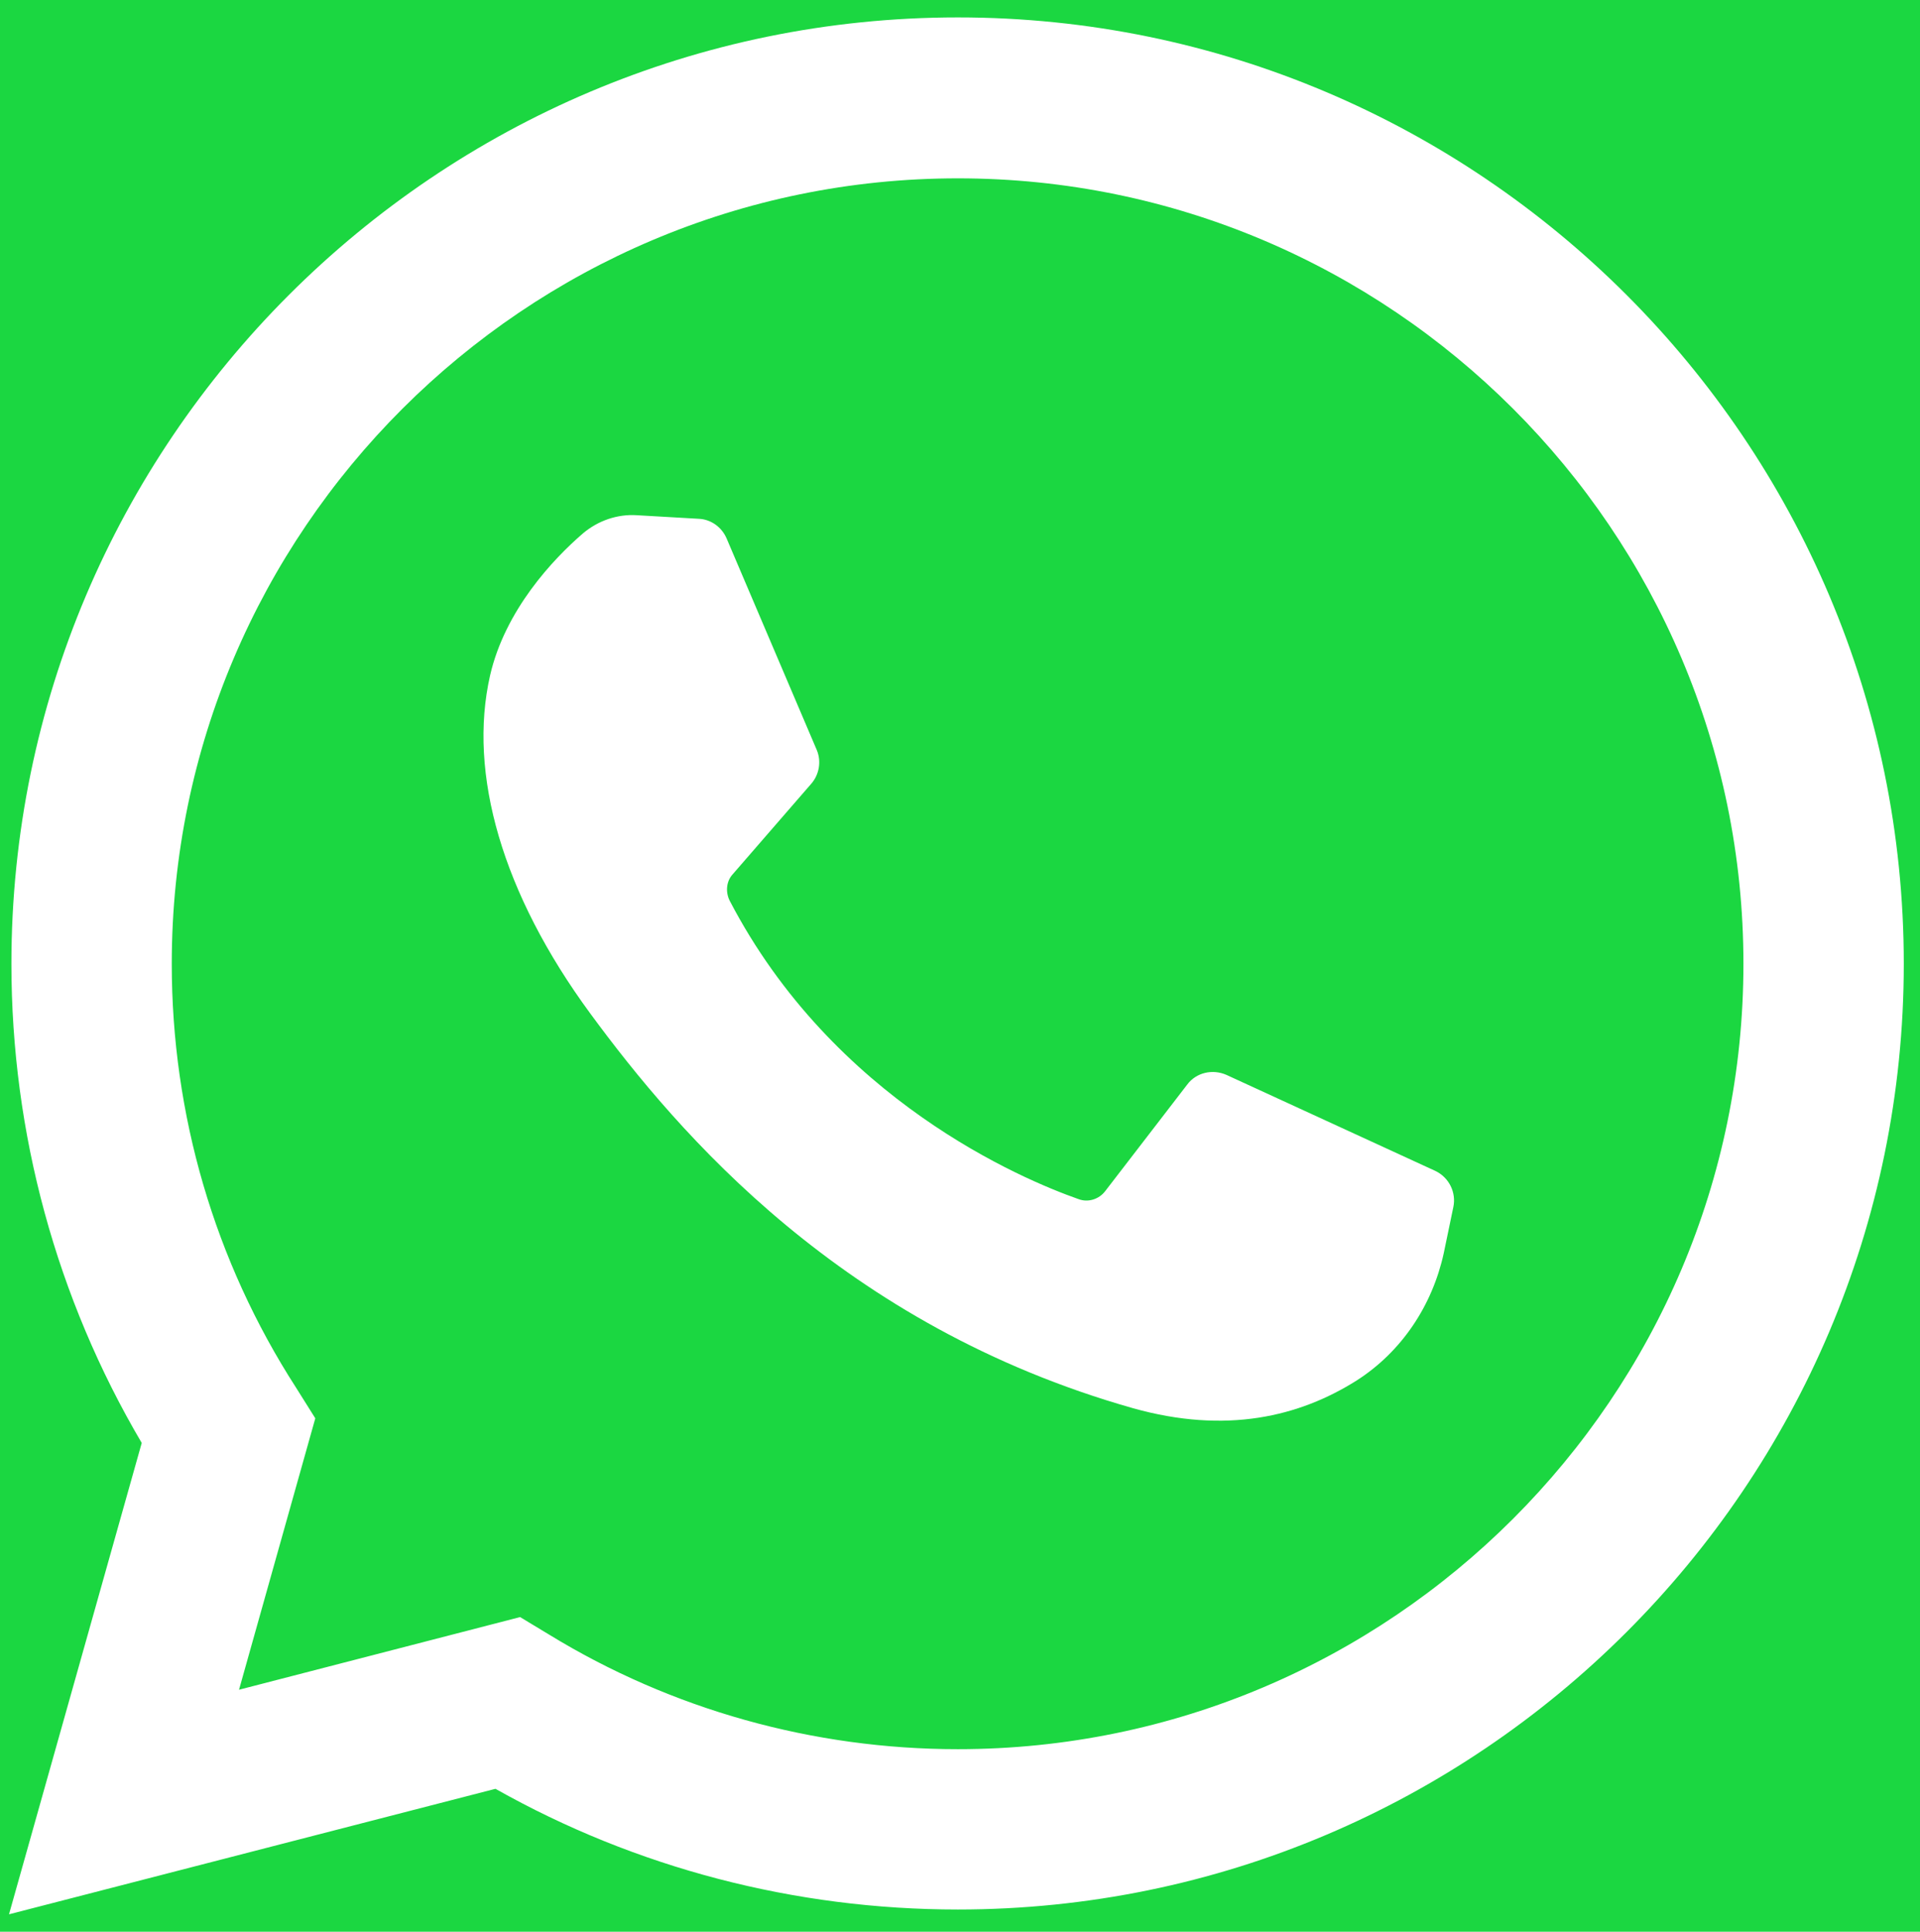 <?xml version="1.0" encoding="utf-8"?>
<!-- Generator: Adobe Illustrator 26.1.0, SVG Export Plug-In . SVG Version: 6.00 Build 0)  -->
<svg version="1.1" id="Capa_1" xmlns="http://www.w3.org/2000/svg" xmlns:xlink="http://www.w3.org/1999/xlink" x="0px" y="0px"
	 viewBox="0 0 319.7 321.7" style="enable-background:new 0 0 319.7 321.7;" xml:space="preserve">
<style type="text/css">
	.st0{fill:#1BD741;}
	.st1{fill:#FFFFFF;}
</style>
<g>
	<rect class="st0" width="321" height="322"/>
	<g>
		<path class="st1" d="M1.5,318.8l22.1-78.5C9.4,216.2,1.9,188.7,1.9,160.5C1.9,73.6,72.6,2.9,159.5,2.9S317,73.6,317,160.5
			S246.3,318,159.5,318c-27.1,0-53.6-6.9-77-20.1L1.5,318.8z M86.6,269.3l4.8,2.9c20.4,12.5,44,19.1,68.1,19.1
			c72.1,0,130.8-58.7,130.8-130.8S231.6,29.7,159.5,29.7S28.6,88.4,28.6,160.5c0,25.1,7.1,49.5,20.7,70.6l3.2,5.1l-12.7,45.2
			L86.6,269.3z"/>
		<path class="st1" d="M116.4,86.4L106,85.8c-3.2-0.2-6.4,0.9-8.9,3c-5,4.3-13,12.8-15.5,23.7c-3.7,16.3,2,36.3,16.7,56.3
			c14.7,20,42,52,90.3,65.7c15.6,4.4,27.8,1.4,37.3-4.6c7.5-4.8,12.6-12.5,14.5-21.2l1.6-7.7c0.5-2.4-0.7-4.9-3-6L204.2,179
			c-2.3-1-5-0.4-6.5,1.6L184,198.4c-1,1.3-2.8,1.9-4.4,1.3c-9.4-3.3-40.8-16.5-58.1-49.7c-0.7-1.4-0.6-3.2,0.5-4.4l13.1-15.1
			c1.3-1.5,1.7-3.7,0.9-5.6l-15-35.2C120.2,87.8,118.4,86.5,116.4,86.4z"/>
	</g>
</g>
</svg>
